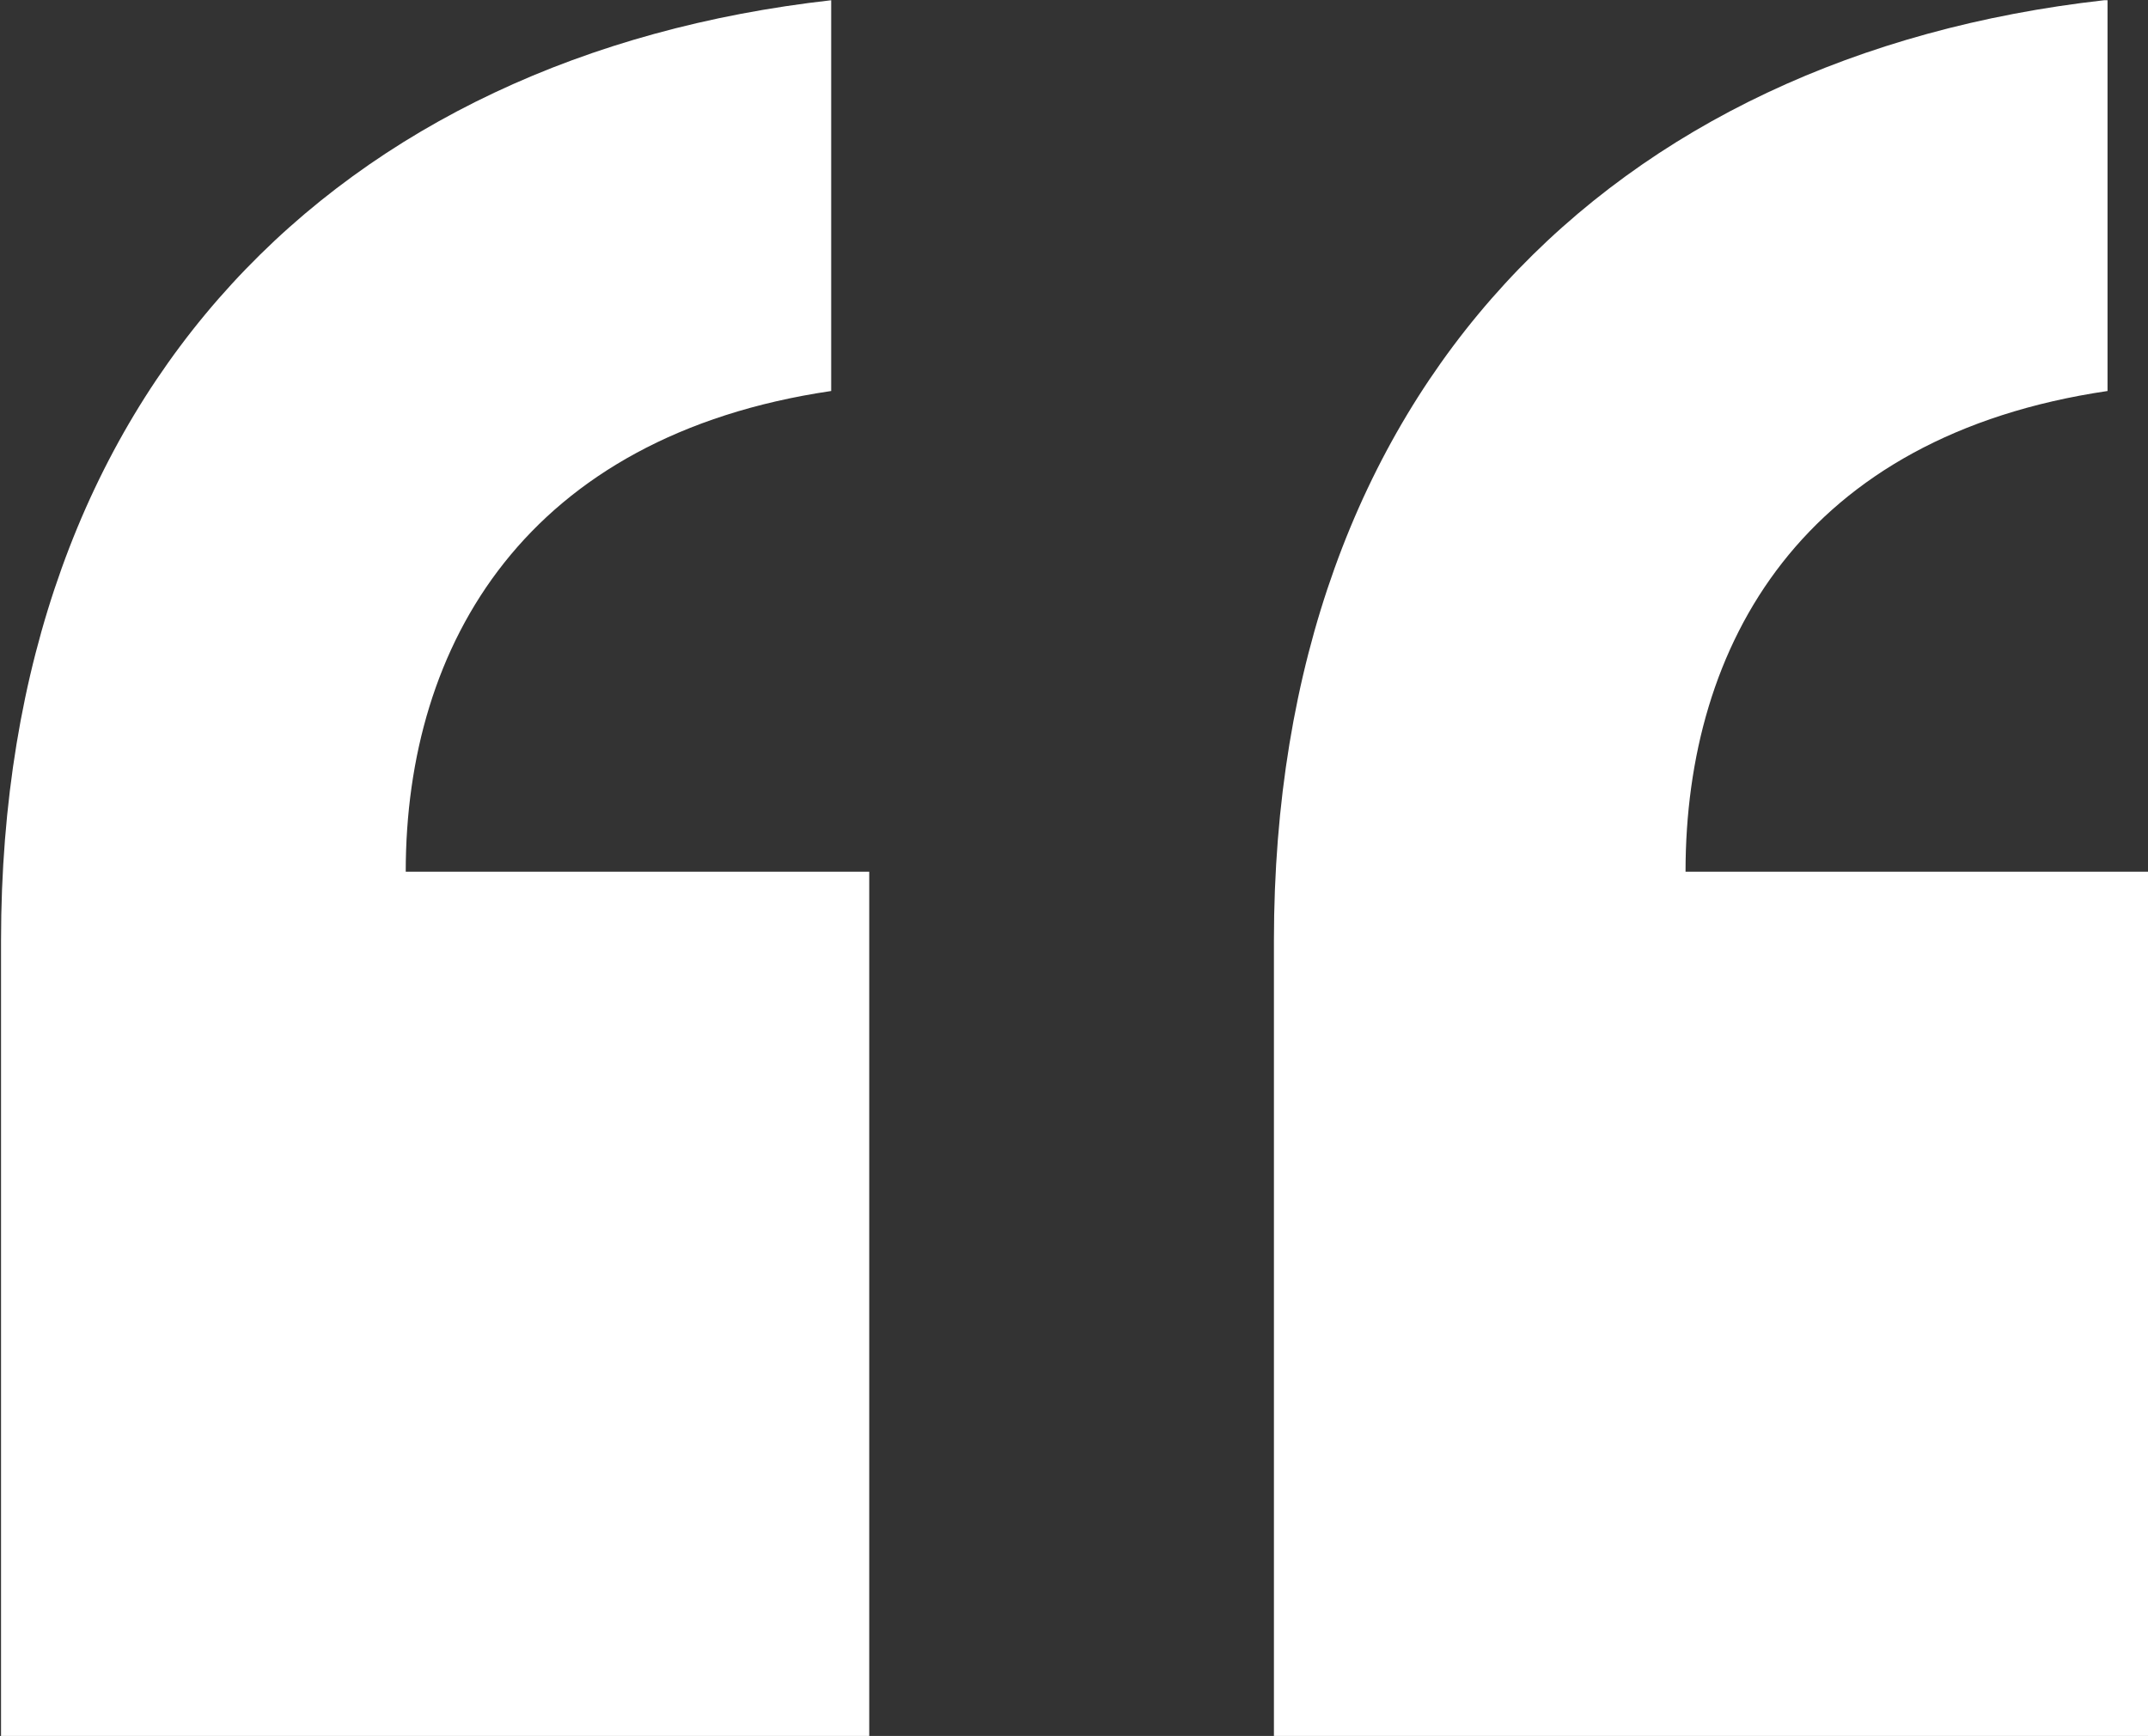 <?xml version="1.0" encoding="utf-8"?>
<!-- Generator: Adobe Illustrator 21.0.0, SVG Export Plug-In . SVG Version: 6.00 Build 0)  -->
<svg version="1.1" id="Capa_1" xmlns="http://www.w3.org/2000/svg" xmlns:xlink="http://www.w3.org/1999/xlink" x="0px" y="0px"
	 viewBox="0 0 62.1 50.2" style="enable-background:new 0 0 62.1 50.2;" xml:space="preserve">
<rect x="0" y="0" width="62.1" height="50.2" fill="#333333" stroke="none"/>
<style type="text/css">
	.st0{fill:#FFFFFF;}
</style>
<g>
	<g transform="translate(1037.13, 155.507)">
		<g>
			<path class="st0" d="M-1013.1-155.5c-14.2,1.6-24,11.2-24,27.2v23h25.1v-25h-13.4c0-6.6,3.5-12.6,12.3-13.9V-155.5z
				 M-976.3-155.5c-14.2,1.6-24,11.2-24,27.2v23h25.3v-25h-13.4c0-6.6,3.4-12.6,12.2-13.9V-155.5z"/>
		</g>
	</g>
</g>
</svg>

